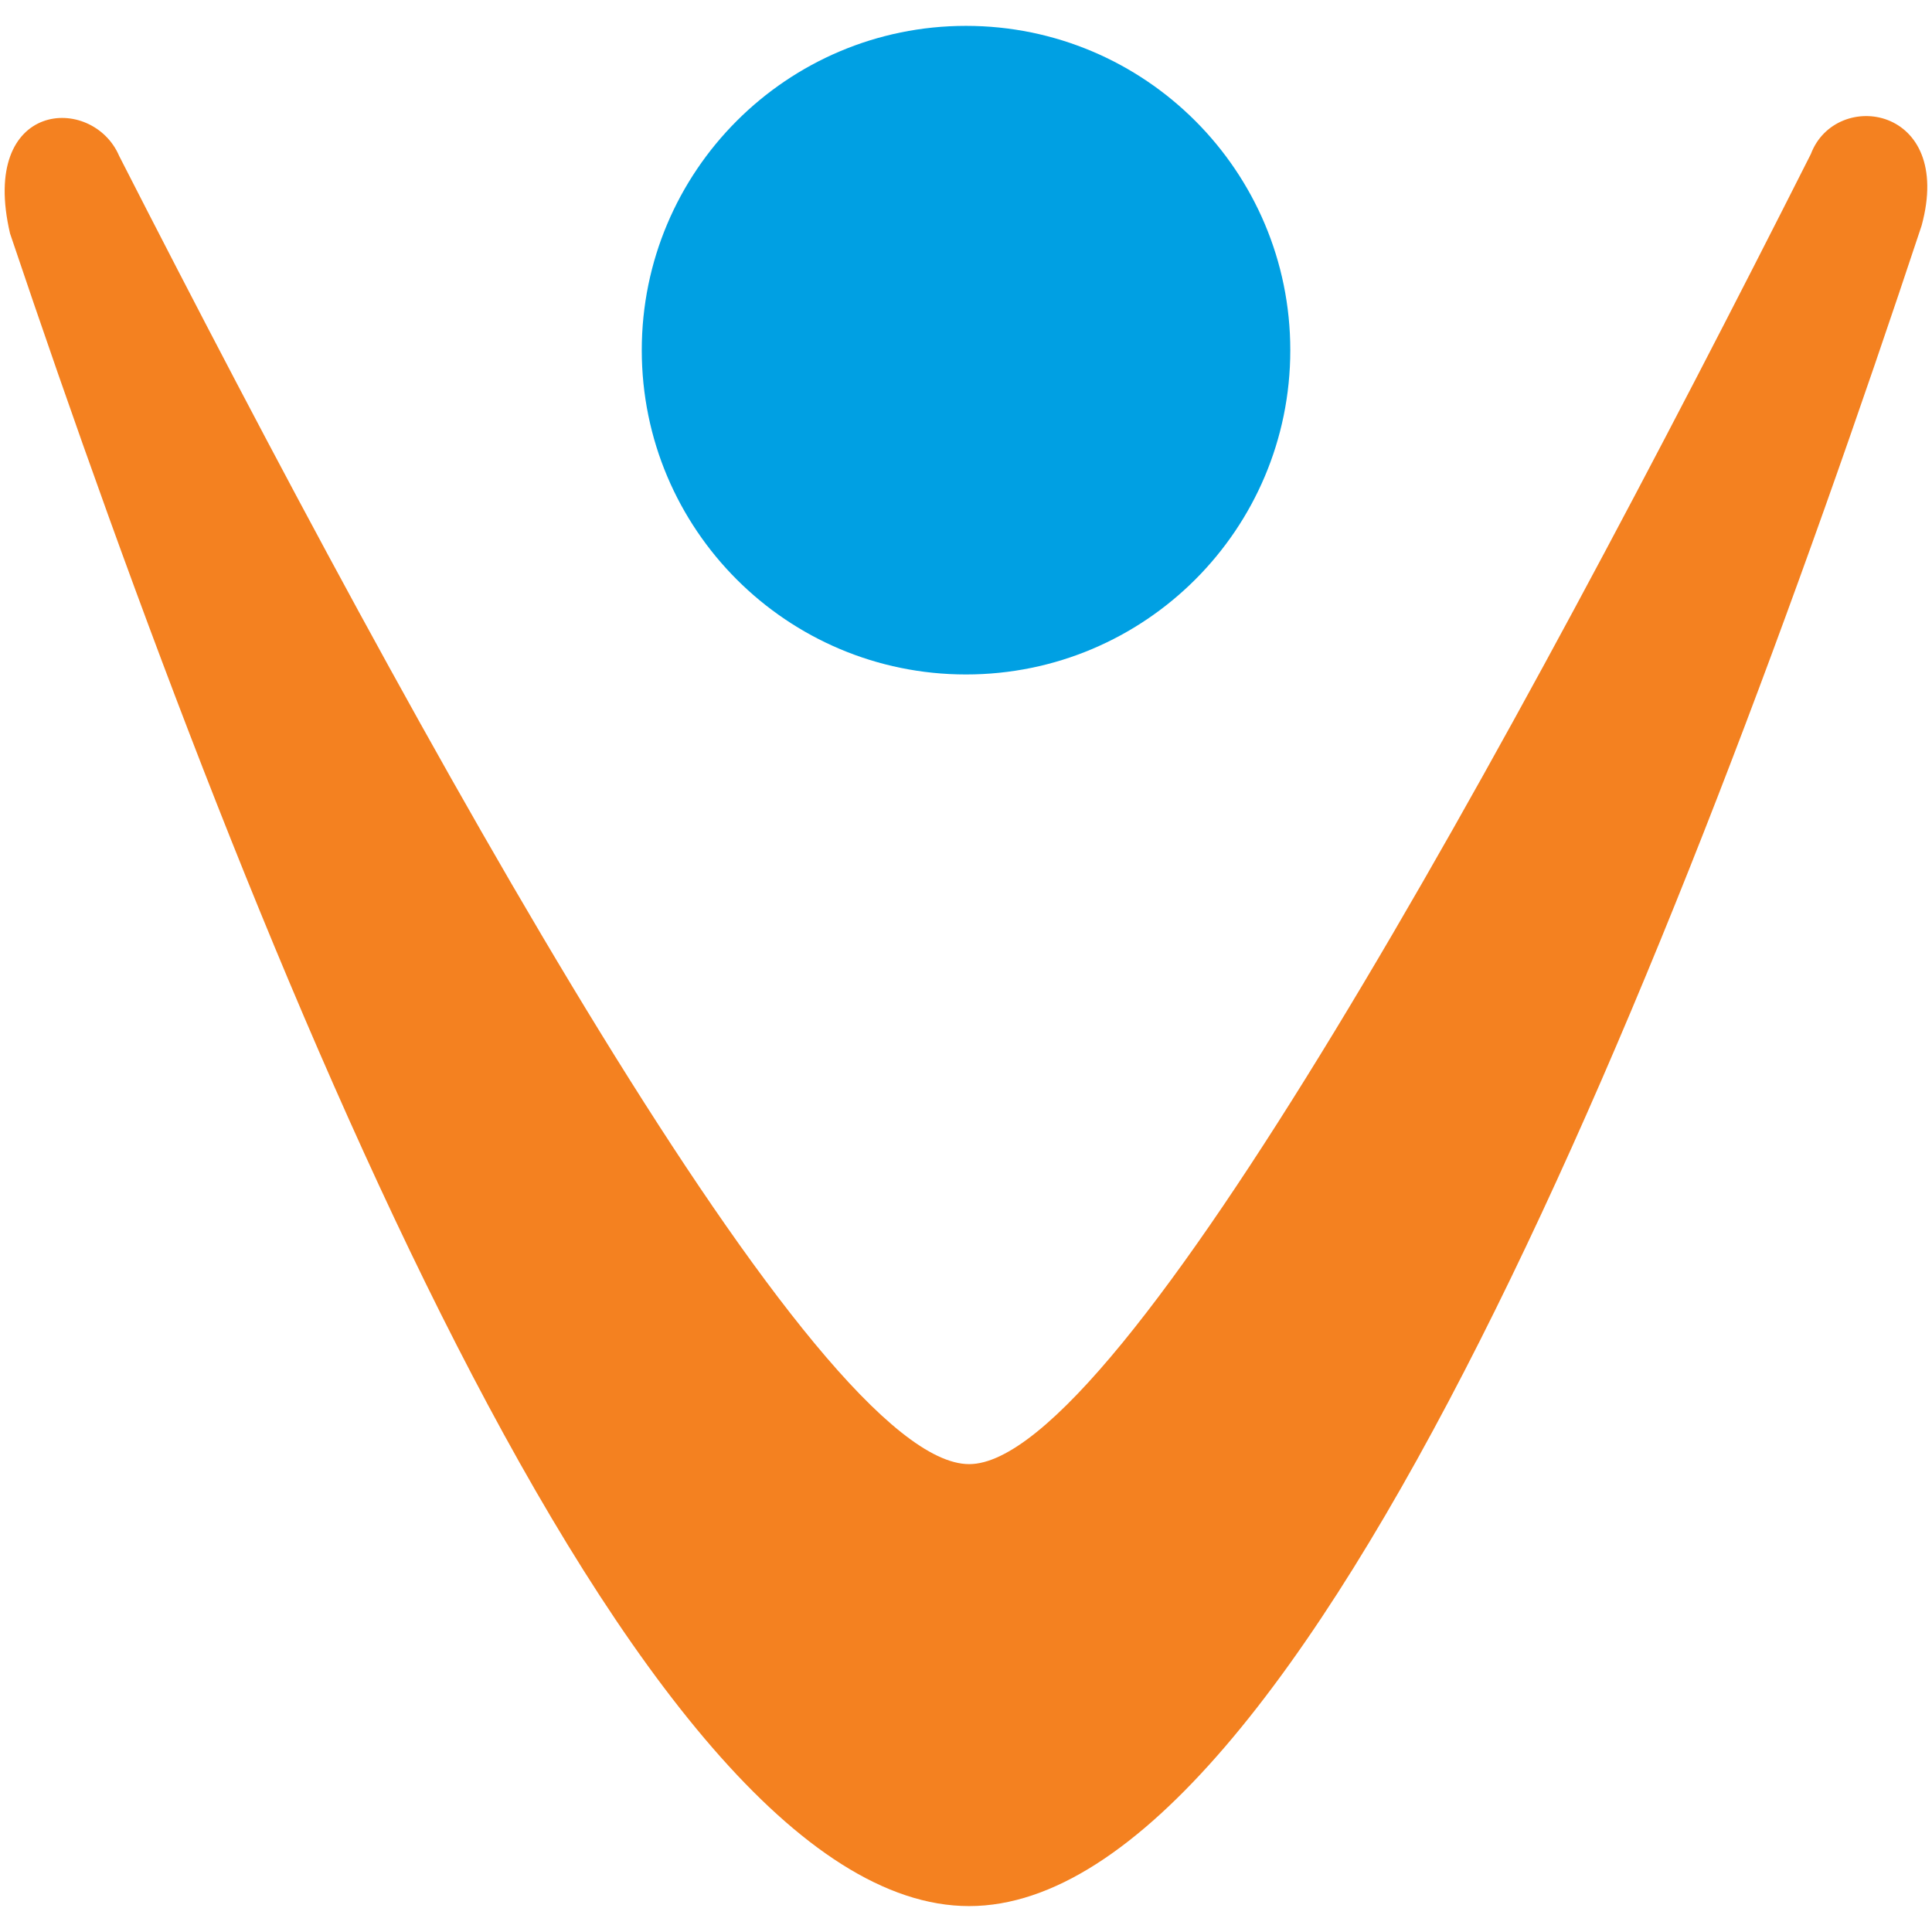 <?xml version="1.0" encoding="utf-8"?>
<!-- Generator: Adobe Illustrator 14.0.0, SVG Export Plug-In  -->
<!DOCTYPE svg PUBLIC "-//W3C//DTD SVG 1.1//EN" "http://www.w3.org/Graphics/SVG/1.1/DTD/svg11.dtd">
<svg version="1.1"
	 xmlns="http://www.w3.org/2000/svg" xmlns:xlink="http://www.w3.org/1999/xlink" xmlns:a="http://ns.adobe.com/AdobeSVGViewerExtensions/3.0/"
	 x="0px" y="0px" width="100px" height="100px" viewBox="-0.242 -1.339 100 100" enable-background="new -0.242 -1.339 100 100"
	 xml:space="preserve">
<defs>
</defs>
<path fill="#00A0E3" d="M66.543,16.787c0,9.272-7.517,16.784-16.786,16.784c-9.265,0-16.781-7.512-16.781-16.784
	C32.976,7.519,40.492,0,49.757,0C59.026,0,66.543,7.519,66.543,16.787z"/>
<path fill="#F48120" d="M0.278,10.747c-1.617-6.924,4.28-7.22,5.649-4.012c15.723,30.805,36.086,67.709,43.995,67.709
	c7.834,0,28.067-37.11,43.565-67.809c1.29-3.412,7.432-2.51,5.732,3.708c-12.596,37.98-31.959,86.977-49.298,86.977
	C32.571,97.321,13.07,48.727,0.278,10.747z"/>
</svg>
